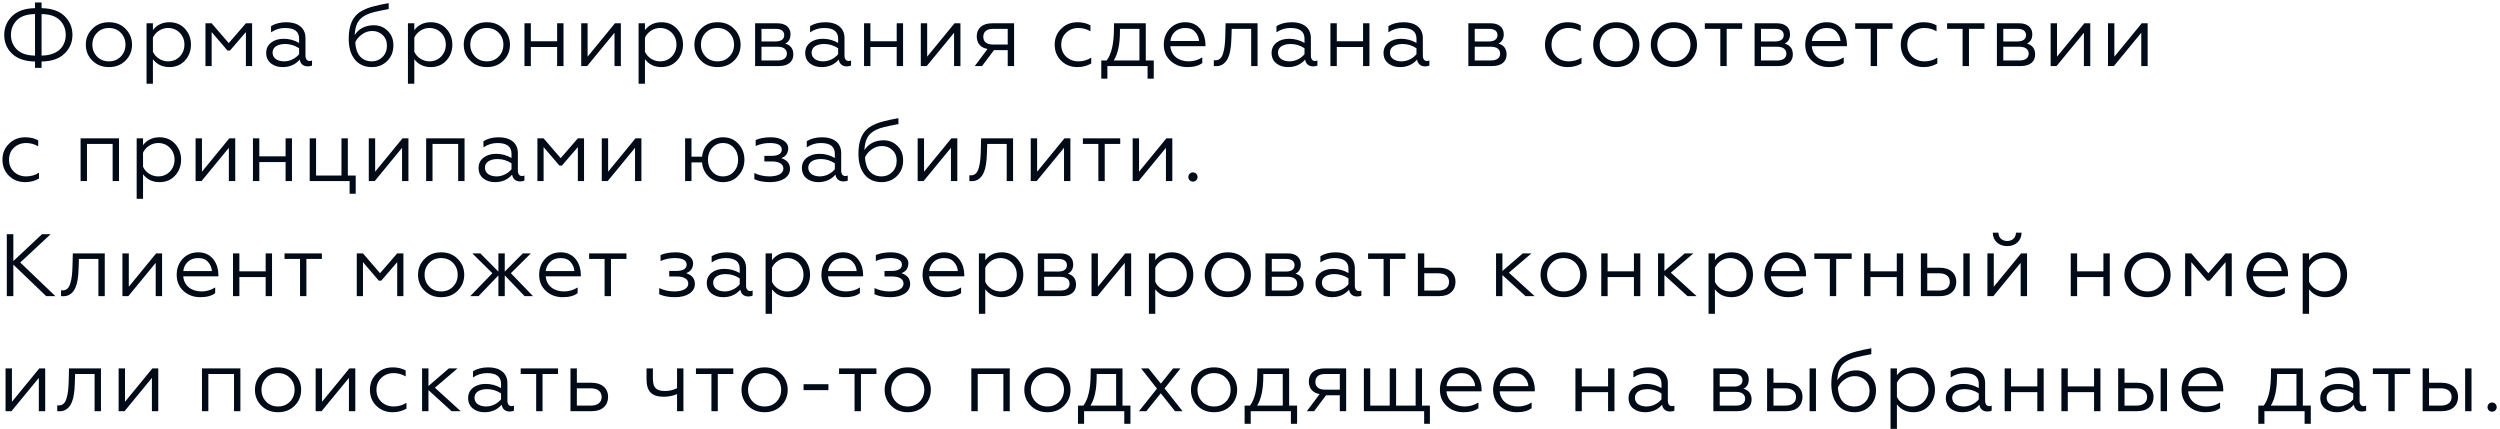 <?xml version="1.0" encoding="UTF-8"?> <svg xmlns="http://www.w3.org/2000/svg" width="565" height="97" viewBox="0 0 565 97" fill="none"> <path d="M9.395 15.344V13.904C11.675 13.864 13.415 13.264 14.595 12.104C15.775 10.944 16.375 9.544 16.375 7.884C16.375 6.224 15.775 4.804 14.595 3.644C13.415 2.484 11.675 1.884 9.395 1.844V0.564H7.915V1.844C5.635 1.884 3.895 2.484 2.715 3.664C1.535 4.844 0.955 6.244 0.955 7.904C0.955 9.564 1.535 10.984 2.715 12.124C3.895 13.264 5.635 13.864 7.915 13.904V15.344H9.395ZM7.915 12.564C6.075 12.544 4.715 12.084 3.815 11.184C2.915 10.284 2.475 9.184 2.475 7.884C2.475 6.584 2.915 5.464 3.815 4.564C4.715 3.664 6.075 3.204 7.915 3.184V12.564ZM9.395 3.184C11.255 3.204 12.615 3.664 13.515 4.564C14.415 5.464 14.855 6.584 14.855 7.884C14.855 10.224 13.395 12.504 9.395 12.564V3.184ZM20.857 6.524C19.877 7.504 19.397 8.704 19.397 10.104C19.397 11.504 19.877 12.704 20.857 13.684C21.837 14.664 23.077 15.164 24.617 15.164C26.157 15.164 27.397 14.664 28.377 13.684C29.357 12.704 29.837 11.504 29.837 10.104C29.837 8.704 29.357 7.504 28.377 6.524C27.397 5.524 26.157 5.024 24.617 5.024C23.077 5.024 21.837 5.524 20.857 6.524ZM28.357 10.104C28.357 11.164 27.997 12.064 27.297 12.784C26.597 13.504 25.697 13.864 24.617 13.864C23.537 13.864 22.637 13.504 21.937 12.784C21.237 12.064 20.877 11.164 20.877 10.104C20.877 9.024 21.237 8.124 21.937 7.404C22.637 6.684 23.537 6.324 24.617 6.324C25.697 6.324 26.597 6.684 27.297 7.404C27.997 8.124 28.357 9.024 28.357 10.104ZM34.559 13.384C35.459 14.564 36.699 15.164 38.299 15.164C39.719 15.164 40.899 14.664 41.799 13.684C42.699 12.704 43.159 11.504 43.159 10.084C43.159 8.684 42.699 7.484 41.799 6.504C40.899 5.524 39.719 5.024 38.299 5.024C36.699 5.024 35.459 5.624 34.559 6.804V5.264H33.119V18.924H34.559V13.384ZM34.559 8.504C35.139 7.244 36.499 6.324 37.959 6.324C39.019 6.324 39.919 6.684 40.619 7.404C41.319 8.124 41.679 9.024 41.679 10.084C41.679 11.144 41.319 12.044 40.619 12.784C39.919 13.504 39.019 13.864 37.959 13.864C36.499 13.864 35.119 12.964 34.559 11.684V8.504ZM47.834 14.924V7.244L51.414 11.424H51.974L55.574 7.244V14.924H56.974V5.264H55.574L51.694 9.744L47.834 5.264H46.434V14.924H47.834ZM64.239 13.864C62.739 13.864 61.599 13.184 61.599 11.884C61.599 10.684 62.699 9.944 64.459 9.944C65.559 9.944 66.619 10.264 67.599 10.904V12.244C66.899 13.124 65.619 13.864 64.239 13.864ZM63.839 15.164C65.459 15.164 66.759 14.604 67.739 13.464C67.899 14.504 68.619 15.004 69.559 15.004C69.999 15.004 70.319 14.924 70.519 14.784V13.664C70.359 13.744 70.179 13.784 69.959 13.784C69.399 13.784 69.039 13.324 69.039 12.584V8.604C69.039 6.264 67.299 5.024 64.719 5.024C63.339 5.024 62.199 5.324 61.259 5.904V7.304C62.239 6.644 63.279 6.324 64.419 6.324C66.539 6.324 67.599 7.124 67.599 8.744V9.704C66.539 9.084 65.379 8.764 64.119 8.764C62.979 8.764 62.039 9.044 61.279 9.624C60.539 10.204 60.159 10.984 60.159 11.964C60.159 12.964 60.519 13.744 61.219 14.324C61.939 14.884 62.819 15.164 63.839 15.164ZM84.047 15.164C85.427 15.164 86.567 14.704 87.507 13.784C88.447 12.864 88.907 11.684 88.907 10.224C88.907 8.904 88.487 7.824 87.627 6.984C86.767 6.124 85.707 5.704 84.447 5.704C82.527 5.704 80.967 6.564 80.167 7.944C80.227 6.324 80.627 5.144 81.367 4.364C82.107 3.584 83.207 3.044 84.667 2.704C85.407 2.524 86.467 2.304 87.847 2.044V0.704C87.127 0.844 86.527 0.944 86.067 1.044C85.607 1.144 85.087 1.264 84.487 1.424C83.907 1.564 83.427 1.724 83.047 1.864C82.307 2.164 81.287 2.644 80.747 3.184C79.527 4.304 78.807 6.024 78.807 8.764C78.807 10.744 79.267 12.304 80.187 13.444C81.107 14.584 82.387 15.164 84.047 15.164ZM84.047 13.864C81.747 13.864 80.427 12.284 80.287 9.584C80.587 8.884 81.087 8.284 81.787 7.784C82.487 7.264 83.267 7.004 84.127 7.004C85.067 7.004 85.847 7.304 86.487 7.924C87.127 8.524 87.447 9.324 87.447 10.324C87.447 11.364 87.107 12.224 86.447 12.884C85.787 13.544 84.987 13.864 84.047 13.864ZM93.633 13.384C94.533 14.564 95.773 15.164 97.373 15.164C98.793 15.164 99.973 14.664 100.873 13.684C101.773 12.704 102.233 11.504 102.233 10.084C102.233 8.684 101.773 7.484 100.873 6.504C99.973 5.524 98.793 5.024 97.373 5.024C95.773 5.024 94.533 5.624 93.633 6.804V5.264H92.193V18.924H93.633V13.384ZM93.633 8.504C94.213 7.244 95.573 6.324 97.033 6.324C98.093 6.324 98.993 6.684 99.693 7.404C100.393 8.124 100.753 9.024 100.753 10.084C100.753 11.144 100.393 12.044 99.693 12.784C98.993 13.504 98.093 13.864 97.033 13.864C95.573 13.864 94.193 12.964 93.633 11.684V8.504ZM106.268 6.524C105.288 7.504 104.808 8.704 104.808 10.104C104.808 11.504 105.288 12.704 106.268 13.684C107.248 14.664 108.488 15.164 110.028 15.164C111.568 15.164 112.808 14.664 113.788 13.684C114.768 12.704 115.248 11.504 115.248 10.104C115.248 8.704 114.768 7.504 113.788 6.524C112.808 5.524 111.568 5.024 110.028 5.024C108.488 5.024 107.248 5.524 106.268 6.524ZM113.768 10.104C113.768 11.164 113.408 12.064 112.708 12.784C112.008 13.504 111.108 13.864 110.028 13.864C108.948 13.864 108.048 13.504 107.348 12.784C106.648 12.064 106.288 11.164 106.288 10.104C106.288 9.024 106.648 8.124 107.348 7.404C108.048 6.684 108.948 6.324 110.028 6.324C111.108 6.324 112.008 6.684 112.708 7.404C113.408 8.124 113.768 9.024 113.768 10.104ZM119.97 14.924V10.624H125.91V14.924H127.35V5.264H125.91V9.324H119.97V5.264H118.53V14.924H119.97ZM132.696 14.924L138.876 7.404V14.924H140.316V5.264H138.976L132.796 12.804V5.264H131.356V14.924H132.696ZM145.76 13.384C146.66 14.564 147.9 15.164 149.5 15.164C150.92 15.164 152.1 14.664 153 13.684C153.9 12.704 154.36 11.504 154.36 10.084C154.36 8.684 153.9 7.484 153 6.504C152.1 5.524 150.92 5.024 149.5 5.024C147.9 5.024 146.66 5.624 145.76 6.804V5.264H144.32V18.924H145.76V13.384ZM145.76 8.504C146.34 7.244 147.7 6.324 149.16 6.324C150.22 6.324 151.12 6.684 151.82 7.404C152.52 8.124 152.88 9.024 152.88 10.084C152.88 11.144 152.52 12.044 151.82 12.784C151.12 13.504 150.22 13.864 149.16 13.864C147.7 13.864 146.32 12.964 145.76 11.684V8.504ZM158.394 6.524C157.414 7.504 156.934 8.704 156.934 10.104C156.934 11.504 157.414 12.704 158.394 13.684C159.374 14.664 160.614 15.164 162.154 15.164C163.694 15.164 164.934 14.664 165.914 13.684C166.894 12.704 167.374 11.504 167.374 10.104C167.374 8.704 166.894 7.504 165.914 6.524C164.934 5.524 163.694 5.024 162.154 5.024C160.614 5.024 159.374 5.524 158.394 6.524ZM165.894 10.104C165.894 11.164 165.534 12.064 164.834 12.784C164.134 13.504 163.234 13.864 162.154 13.864C161.074 13.864 160.174 13.504 159.474 12.784C158.774 12.064 158.414 11.164 158.414 10.104C158.414 9.024 158.774 8.124 159.474 7.404C160.174 6.684 161.074 6.324 162.154 6.324C163.234 6.324 164.134 6.684 164.834 7.404C165.534 8.124 165.894 9.024 165.894 10.104ZM176.076 14.924C178.136 14.924 179.296 13.924 179.296 12.324C179.296 11.024 178.676 10.204 177.456 9.844C178.256 9.464 178.656 8.764 178.656 7.724C178.656 6.264 177.596 5.264 175.736 5.264H170.656V14.924H176.076ZM172.096 10.564H175.776C177.076 10.564 177.836 11.144 177.836 12.124C177.836 13.104 177.076 13.664 175.776 13.664H172.096V10.564ZM172.096 6.524H175.336C176.536 6.524 177.236 7.004 177.236 7.944C177.236 8.844 176.536 9.364 175.336 9.364H172.096V6.524ZM186.059 13.864C184.559 13.864 183.419 13.184 183.419 11.884C183.419 10.684 184.519 9.944 186.279 9.944C187.379 9.944 188.439 10.264 189.419 10.904V12.244C188.719 13.124 187.439 13.864 186.059 13.864ZM185.659 15.164C187.279 15.164 188.579 14.604 189.559 13.464C189.719 14.504 190.439 15.004 191.379 15.004C191.819 15.004 192.139 14.924 192.339 14.784V13.664C192.179 13.744 191.999 13.784 191.779 13.784C191.219 13.784 190.859 13.324 190.859 12.584V8.604C190.859 6.264 189.119 5.024 186.539 5.024C185.159 5.024 184.019 5.324 183.079 5.904V7.304C184.059 6.644 185.099 6.324 186.239 6.324C188.359 6.324 189.419 7.124 189.419 8.744V9.704C188.359 9.084 187.199 8.764 185.939 8.764C184.799 8.764 183.859 9.044 183.099 9.624C182.359 10.204 181.979 10.984 181.979 11.964C181.979 12.964 182.339 13.744 183.039 14.324C183.759 14.884 184.639 15.164 185.659 15.164ZM196.714 14.924V10.624H202.654V14.924H204.094V5.264H202.654V9.324H196.714V5.264H195.274V14.924H196.714ZM209.441 14.924L215.621 7.404V14.924H217.061V5.264H215.721L209.541 12.804V5.264H208.101V14.924H209.441ZM221.944 14.924L224.644 11.324H227.744V14.924H229.184V5.264H224.204C221.964 5.264 220.744 6.464 220.744 8.204C220.744 9.744 221.604 10.804 223.184 11.064L220.304 14.924H221.944ZM224.424 10.064C223.004 10.064 222.224 9.444 222.224 8.304C222.224 7.164 223.004 6.524 224.424 6.524H227.744V10.064H224.424ZM243.501 15.164C244.681 15.164 245.721 14.884 246.621 14.344V13.024C245.761 13.584 244.801 13.864 243.721 13.864C242.621 13.864 241.681 13.504 240.941 12.804C240.201 12.084 239.841 11.184 239.841 10.104C239.841 9.004 240.201 8.104 240.941 7.404C241.681 6.684 242.621 6.324 243.721 6.324C244.661 6.324 245.561 6.564 246.441 7.064V5.724C245.621 5.264 244.641 5.024 243.521 5.024C242.061 5.024 240.821 5.504 239.841 6.484C238.861 7.444 238.361 8.644 238.361 10.084C238.361 11.544 238.841 12.744 239.821 13.724C240.801 14.684 242.041 15.164 243.501 15.164ZM250.269 17.784V14.924H259.349V17.784H260.749V13.664H258.949V5.264H251.769L251.749 6.624C251.729 9.884 251.189 12.244 250.109 13.664H248.889V17.784H250.269ZM251.709 13.664C252.649 12.164 253.109 9.984 253.109 7.104V6.524H257.509V13.664H251.709ZM268.338 15.164C269.798 15.164 270.918 14.864 271.718 14.244V12.964C270.778 13.564 269.738 13.864 268.618 13.864C266.298 13.864 264.658 12.524 264.498 10.444H272.438V10.044C272.438 7.864 271.158 5.024 267.918 5.024C266.478 5.024 265.298 5.504 264.378 6.484C263.478 7.444 263.018 8.644 263.018 10.104C263.018 11.584 263.518 12.804 264.538 13.744C265.558 14.684 266.838 15.164 268.338 15.164ZM264.518 9.264C264.578 8.464 264.918 7.784 265.498 7.204C266.098 6.624 266.878 6.324 267.858 6.324C268.878 6.324 269.638 6.624 270.138 7.244C270.658 7.844 270.938 8.524 270.978 9.264H264.518ZM274.327 14.924C274.427 14.944 274.567 14.944 274.747 14.944C276.267 15.024 277.207 13.984 277.647 12.824C277.987 12.044 278.147 10.824 278.227 9.944C278.267 9.504 278.287 8.984 278.307 8.384L278.367 6.524H282.767V14.924H284.207V5.264H276.987L276.907 8.344C276.847 9.924 276.747 10.964 276.427 12.024C276.127 13.064 275.567 13.624 274.707 13.624C274.547 13.624 274.427 13.624 274.327 13.604V14.924ZM291.459 13.864C289.959 13.864 288.819 13.184 288.819 11.884C288.819 10.684 289.919 9.944 291.679 9.944C292.779 9.944 293.839 10.264 294.819 10.904V12.244C294.119 13.124 292.839 13.864 291.459 13.864ZM291.059 15.164C292.679 15.164 293.979 14.604 294.959 13.464C295.119 14.504 295.839 15.004 296.779 15.004C297.219 15.004 297.539 14.924 297.739 14.784V13.664C297.579 13.744 297.399 13.784 297.179 13.784C296.619 13.784 296.259 13.324 296.259 12.584V8.604C296.259 6.264 294.519 5.024 291.939 5.024C290.559 5.024 289.419 5.324 288.479 5.904V7.304C289.459 6.644 290.499 6.324 291.639 6.324C293.759 6.324 294.819 7.124 294.819 8.744V9.704C293.759 9.084 292.599 8.764 291.339 8.764C290.199 8.764 289.259 9.044 288.499 9.624C287.759 10.204 287.379 10.984 287.379 11.964C287.379 12.964 287.739 13.744 288.439 14.324C289.159 14.884 290.039 15.164 291.059 15.164ZM302.114 14.924V10.624H308.054V14.924H309.494V5.264H308.054V9.324H302.114V5.264H300.674V14.924H302.114ZM316.761 13.864C315.261 13.864 314.121 13.184 314.121 11.884C314.121 10.684 315.221 9.944 316.981 9.944C318.081 9.944 319.141 10.264 320.121 10.904V12.244C319.421 13.124 318.141 13.864 316.761 13.864ZM316.361 15.164C317.981 15.164 319.281 14.604 320.261 13.464C320.421 14.504 321.141 15.004 322.081 15.004C322.521 15.004 322.841 14.924 323.041 14.784V13.664C322.881 13.744 322.701 13.784 322.481 13.784C321.921 13.784 321.561 13.324 321.561 12.584V8.604C321.561 6.264 319.821 5.024 317.241 5.024C315.861 5.024 314.721 5.324 313.781 5.904V7.304C314.761 6.644 315.801 6.324 316.941 6.324C319.061 6.324 320.121 7.124 320.121 8.744V9.704C319.061 9.084 317.901 8.764 316.641 8.764C315.501 8.764 314.561 9.044 313.801 9.624C313.061 10.204 312.681 10.984 312.681 11.964C312.681 12.964 313.041 13.744 313.741 14.324C314.461 14.884 315.341 15.164 316.361 15.164ZM337.269 14.924C339.329 14.924 340.489 13.924 340.489 12.324C340.489 11.024 339.869 10.204 338.649 9.844C339.449 9.464 339.849 8.764 339.849 7.724C339.849 6.264 338.789 5.264 336.929 5.264H331.849V14.924H337.269ZM333.289 10.564H336.969C338.269 10.564 339.029 11.144 339.029 12.124C339.029 13.104 338.269 13.664 336.969 13.664H333.289V10.564ZM333.289 6.524H336.529C337.729 6.524 338.429 7.004 338.429 7.944C338.429 8.844 337.729 9.364 336.529 9.364H333.289V6.524ZM354.306 15.164C355.486 15.164 356.526 14.884 357.426 14.344V13.024C356.566 13.584 355.606 13.864 354.526 13.864C353.426 13.864 352.486 13.504 351.746 12.804C351.006 12.084 350.646 11.184 350.646 10.104C350.646 9.004 351.006 8.104 351.746 7.404C352.486 6.684 353.426 6.324 354.526 6.324C355.466 6.324 356.366 6.564 357.246 7.064V5.724C356.426 5.264 355.446 5.024 354.326 5.024C352.866 5.024 351.626 5.504 350.646 6.484C349.666 7.444 349.166 8.644 349.166 10.084C349.166 11.544 349.646 12.744 350.626 13.724C351.606 14.684 352.846 15.164 354.306 15.164ZM361.519 6.524C360.539 7.504 360.059 8.704 360.059 10.104C360.059 11.504 360.539 12.704 361.519 13.684C362.499 14.664 363.739 15.164 365.279 15.164C366.819 15.164 368.059 14.664 369.039 13.684C370.019 12.704 370.499 11.504 370.499 10.104C370.499 8.704 370.019 7.504 369.039 6.524C368.059 5.524 366.819 5.024 365.279 5.024C363.739 5.024 362.499 5.524 361.519 6.524ZM369.019 10.104C369.019 11.164 368.659 12.064 367.959 12.784C367.259 13.504 366.359 13.864 365.279 13.864C364.199 13.864 363.299 13.504 362.599 12.784C361.899 12.064 361.539 11.164 361.539 10.104C361.539 9.024 361.899 8.124 362.599 7.404C363.299 6.684 364.199 6.324 365.279 6.324C366.359 6.324 367.259 6.684 367.959 7.404C368.659 8.124 369.019 9.024 369.019 10.104ZM374.54 6.524C373.56 7.504 373.08 8.704 373.08 10.104C373.08 11.504 373.56 12.704 374.54 13.684C375.52 14.664 376.76 15.164 378.3 15.164C379.84 15.164 381.08 14.664 382.06 13.684C383.04 12.704 383.52 11.504 383.52 10.104C383.52 8.704 383.04 7.504 382.06 6.524C381.08 5.524 379.84 5.024 378.3 5.024C376.76 5.024 375.52 5.524 374.54 6.524ZM382.04 10.104C382.04 11.164 381.68 12.064 380.98 12.784C380.28 13.504 379.38 13.864 378.3 13.864C377.22 13.864 376.32 13.504 375.62 12.784C374.92 12.064 374.56 11.164 374.56 10.104C374.56 9.024 374.92 8.124 375.62 7.404C376.32 6.684 377.22 6.324 378.3 6.324C379.38 6.324 380.28 6.684 380.98 7.404C381.68 8.124 382.04 9.024 382.04 10.104ZM390.23 14.924V6.524H393.73V5.264H385.29V6.524H388.79V14.924H390.23ZM401.963 14.924C404.023 14.924 405.183 13.924 405.183 12.324C405.183 11.024 404.563 10.204 403.343 9.844C404.143 9.464 404.543 8.764 404.543 7.724C404.543 6.264 403.483 5.264 401.623 5.264H396.543V14.924H401.963ZM397.983 10.564H401.663C402.963 10.564 403.723 11.144 403.723 12.124C403.723 13.104 402.963 13.664 401.663 13.664H397.983V10.564ZM397.983 6.524H401.223C402.423 6.524 403.123 7.004 403.123 7.944C403.123 8.844 402.423 9.364 401.223 9.364H397.983V6.524ZM413.306 15.164C414.766 15.164 415.886 14.864 416.686 14.244V12.964C415.746 13.564 414.706 13.864 413.586 13.864C411.266 13.864 409.626 12.524 409.466 10.444H417.406V10.044C417.406 7.864 416.126 5.024 412.886 5.024C411.446 5.024 410.266 5.504 409.346 6.484C408.446 7.444 407.986 8.644 407.986 10.104C407.986 11.584 408.486 12.804 409.506 13.744C410.526 14.684 411.806 15.164 413.306 15.164ZM409.486 9.264C409.546 8.464 409.886 7.784 410.466 7.204C411.066 6.624 411.846 6.324 412.826 6.324C413.846 6.324 414.606 6.624 415.106 7.244C415.626 7.844 415.906 8.524 415.946 9.264H409.486ZM424.218 14.924V6.524H427.718V5.264H419.278V6.524H422.778V14.924H424.218ZM434.717 15.164C435.897 15.164 436.937 14.884 437.837 14.344V13.024C436.977 13.584 436.017 13.864 434.937 13.864C433.837 13.864 432.897 13.504 432.157 12.804C431.417 12.084 431.057 11.184 431.057 10.104C431.057 9.004 431.417 8.104 432.157 7.404C432.897 6.684 433.837 6.324 434.937 6.324C435.877 6.324 436.777 6.564 437.657 7.064V5.724C436.837 5.264 435.857 5.024 434.737 5.024C433.277 5.024 432.037 5.504 431.057 6.484C430.077 7.444 429.577 8.644 429.577 10.084C429.577 11.544 430.057 12.744 431.037 13.724C432.017 14.684 433.257 15.164 434.717 15.164ZM444.988 14.924V6.524H448.488V5.264H440.048V6.524H443.548V14.924H444.988ZM456.721 14.924C458.781 14.924 459.941 13.924 459.941 12.324C459.941 11.024 459.321 10.204 458.101 9.844C458.901 9.464 459.301 8.764 459.301 7.724C459.301 6.264 458.241 5.264 456.381 5.264H451.301V14.924H456.721ZM452.741 10.564H456.421C457.721 10.564 458.481 11.144 458.481 12.124C458.481 13.104 457.721 13.664 456.421 13.664H452.741V10.564ZM452.741 6.524H455.981C457.181 6.524 457.881 7.004 457.881 7.944C457.881 8.844 457.181 9.364 455.981 9.364H452.741V6.524ZM464.784 14.924L470.964 7.404V14.924H472.404V5.264H471.064L464.884 12.804V5.264H463.444V14.924H464.784ZM477.747 14.924L483.927 7.404V14.924H485.367V5.264H484.027L477.847 12.804V5.264H476.407V14.924H477.747ZM5.695 41.164C6.875 41.164 7.915 40.884 8.815 40.344V39.024C7.955 39.584 6.995 39.864 5.915 39.864C4.815 39.864 3.875 39.504 3.135 38.804C2.395 38.084 2.035 37.184 2.035 36.104C2.035 35.004 2.395 34.104 3.135 33.404C3.875 32.684 4.815 32.324 5.915 32.324C6.855 32.324 7.755 32.564 8.635 33.064V31.724C7.815 31.264 6.835 31.024 5.715 31.024C4.255 31.024 3.015 31.504 2.035 32.484C1.055 33.444 0.555 34.644 0.555 36.084C0.555 37.544 1.035 38.744 2.015 39.724C2.995 40.684 4.235 41.164 5.695 41.164ZM19.656 40.924V32.524H25.456V40.924H26.896V31.264H18.216V40.924H19.656ZM32.327 39.384C33.227 40.564 34.467 41.164 36.067 41.164C37.487 41.164 38.667 40.664 39.567 39.684C40.467 38.704 40.927 37.504 40.927 36.084C40.927 34.684 40.467 33.484 39.567 32.504C38.667 31.524 37.487 31.024 36.067 31.024C34.467 31.024 33.227 31.624 32.327 32.804V31.264H30.887V44.924H32.327V39.384ZM32.327 34.504C32.907 33.244 34.267 32.324 35.727 32.324C36.787 32.324 37.687 32.684 38.387 33.404C39.087 34.124 39.447 35.024 39.447 36.084C39.447 37.144 39.087 38.044 38.387 38.784C37.687 39.504 36.787 39.864 35.727 39.864C34.267 39.864 32.887 38.964 32.327 37.684V34.504ZM45.542 40.924L51.722 33.404V40.924H53.162V31.264H51.822L45.642 38.804V31.264H44.202V40.924H45.542ZM58.605 40.924V36.624H64.545V40.924H65.985V31.264H64.545V35.324H58.605V31.264H57.165V40.924H58.605ZM80.391 43.784V39.664H78.611V31.264H77.171V39.664H71.431V31.264H69.991V40.924H79.011V43.784H80.391ZM84.685 40.924L90.865 33.404V40.924H92.305V31.264H90.965L84.785 38.804V31.264H83.345V40.924H84.685ZM97.749 40.924V32.524H103.549V40.924H104.989V31.264H96.309V40.924H97.749ZM112.239 39.864C110.739 39.864 109.599 39.184 109.599 37.884C109.599 36.684 110.699 35.944 112.459 35.944C113.559 35.944 114.619 36.264 115.599 36.904V38.244C114.899 39.124 113.619 39.864 112.239 39.864ZM111.839 41.164C113.459 41.164 114.759 40.604 115.739 39.464C115.899 40.504 116.619 41.004 117.559 41.004C117.999 41.004 118.319 40.924 118.519 40.784V39.664C118.359 39.744 118.179 39.784 117.959 39.784C117.399 39.784 117.039 39.324 117.039 38.584V34.604C117.039 32.264 115.299 31.024 112.719 31.024C111.339 31.024 110.199 31.324 109.259 31.904V33.304C110.239 32.644 111.279 32.324 112.419 32.324C114.539 32.324 115.599 33.124 115.599 34.744V35.704C114.539 35.084 113.379 34.764 112.119 34.764C110.979 34.764 110.039 35.044 109.279 35.624C108.539 36.204 108.159 36.984 108.159 37.964C108.159 38.964 108.519 39.744 109.219 40.324C109.939 40.884 110.819 41.164 111.839 41.164ZM122.854 40.924V33.244L126.434 37.424H126.994L130.594 33.244V40.924H131.994V31.264H130.594L126.714 35.744L122.854 31.264H121.454V40.924H122.854ZM137.339 40.924L143.519 33.404V40.924H144.959V31.264H143.619L137.439 38.804V31.264H135.999V40.924H137.339ZM163.396 41.164C164.796 41.164 165.956 40.684 166.856 39.704C167.776 38.724 168.236 37.524 168.236 36.104C168.236 34.664 167.776 33.464 166.856 32.484C165.956 31.504 164.796 31.024 163.396 31.024C162.136 31.024 161.056 31.444 160.176 32.264C159.296 33.084 158.796 34.144 158.676 35.404H156.276V31.264H154.836V40.924H156.276V36.704H158.656C158.776 38.004 159.276 39.064 160.156 39.904C161.036 40.744 162.116 41.164 163.396 41.164ZM163.396 39.864C162.416 39.864 161.596 39.504 160.956 38.784C160.316 38.064 159.996 37.164 159.996 36.104C159.996 35.024 160.316 34.124 160.956 33.404C161.596 32.684 162.416 32.324 163.396 32.324C164.396 32.324 165.216 32.684 165.856 33.404C166.496 34.124 166.816 35.024 166.816 36.104C166.816 37.164 166.496 38.064 165.856 38.784C165.216 39.504 164.396 39.864 163.396 39.864ZM174.043 41.164C176.783 41.164 178.543 39.964 178.543 38.184C178.543 36.964 177.883 36.164 176.583 35.744C177.363 35.404 178.063 34.944 178.143 33.564C178.143 32.804 177.763 32.184 177.023 31.724C176.283 31.264 175.363 31.024 174.243 31.024C172.883 31.024 171.723 31.224 170.783 31.644V32.984C171.823 32.544 172.883 32.324 173.963 32.324C175.783 32.324 176.683 32.824 176.683 33.824C176.683 34.644 175.963 35.224 174.423 35.224H172.743V36.484H174.423C176.023 36.484 177.043 37.044 177.043 38.084C177.043 39.224 175.803 39.864 173.863 39.864C172.683 39.864 171.543 39.604 170.483 39.104V40.504C171.463 40.944 172.643 41.164 174.043 41.164ZM185.312 39.864C183.812 39.864 182.672 39.184 182.672 37.884C182.672 36.684 183.772 35.944 185.532 35.944C186.632 35.944 187.692 36.264 188.672 36.904V38.244C187.972 39.124 186.692 39.864 185.312 39.864ZM184.912 41.164C186.532 41.164 187.832 40.604 188.812 39.464C188.972 40.504 189.692 41.004 190.632 41.004C191.072 41.004 191.392 40.924 191.592 40.784V39.664C191.432 39.744 191.252 39.784 191.032 39.784C190.472 39.784 190.112 39.324 190.112 38.584V34.604C190.112 32.264 188.372 31.024 185.792 31.024C184.412 31.024 183.272 31.324 182.332 31.904V33.304C183.312 32.644 184.352 32.324 185.492 32.324C187.612 32.324 188.672 33.124 188.672 34.744V35.704C187.612 35.084 186.452 34.764 185.192 34.764C184.052 34.764 183.112 35.044 182.352 35.624C181.612 36.204 181.232 36.984 181.232 37.964C181.232 38.964 181.592 39.744 182.292 40.324C183.012 40.884 183.892 41.164 184.912 41.164ZM199.247 41.164C200.627 41.164 201.767 40.704 202.707 39.784C203.647 38.864 204.107 37.684 204.107 36.224C204.107 34.904 203.687 33.824 202.827 32.984C201.967 32.124 200.907 31.704 199.647 31.704C197.727 31.704 196.167 32.564 195.367 33.944C195.427 32.324 195.827 31.144 196.567 30.364C197.307 29.584 198.407 29.044 199.867 28.704C200.607 28.524 201.667 28.304 203.047 28.044V26.704C202.327 26.844 201.727 26.944 201.267 27.044C200.807 27.144 200.287 27.264 199.687 27.424C199.107 27.564 198.627 27.724 198.247 27.864C197.507 28.164 196.487 28.644 195.947 29.184C194.727 30.304 194.007 32.024 194.007 34.764C194.007 36.744 194.467 38.304 195.387 39.444C196.307 40.584 197.587 41.164 199.247 41.164ZM199.247 39.864C196.947 39.864 195.627 38.284 195.487 35.584C195.787 34.884 196.287 34.284 196.987 33.784C197.687 33.264 198.467 33.004 199.327 33.004C200.267 33.004 201.047 33.304 201.687 33.924C202.327 34.524 202.647 35.324 202.647 36.324C202.647 37.364 202.307 38.224 201.647 38.884C200.987 39.544 200.187 39.864 199.247 39.864ZM208.732 40.924L214.912 33.404V40.924H216.352V31.264H215.012L208.832 38.804V31.264H207.392V40.924H208.732ZM219.075 40.924C219.175 40.944 219.315 40.944 219.495 40.944C221.015 41.024 221.955 39.984 222.395 38.824C222.735 38.044 222.895 36.824 222.975 35.944C223.015 35.504 223.035 34.984 223.055 34.384L223.115 32.524H227.515V40.924H228.955V31.264H221.735L221.655 34.344C221.595 35.924 221.495 36.964 221.175 38.024C220.875 39.064 220.315 39.624 219.455 39.624C219.295 39.624 219.175 39.624 219.075 39.604V40.924ZM234.288 40.924L240.468 33.404V40.924H241.908V31.264H240.568L234.388 38.804V31.264H232.948V40.924H234.288ZM249.671 40.924V32.524H253.171V31.264H244.731V32.524H248.231V40.924H249.671ZM257.324 40.924L263.504 33.404V40.924H264.944V31.264H263.604L257.424 38.804V31.264H255.984V40.924H257.324ZM268.867 40.744C269.267 41.144 269.947 41.144 270.347 40.744C270.747 40.344 270.747 39.664 270.347 39.264C269.947 38.864 269.267 38.864 268.867 39.264C268.467 39.664 268.467 40.344 268.867 40.744ZM1.535 52.924V66.924H3.015V59.804L10.435 66.924H12.515L4.575 59.324L11.455 52.924H9.495L3.015 59.004V52.924H1.535ZM13.797 66.924C13.897 66.944 14.037 66.944 14.217 66.944C15.737 67.024 16.677 65.984 17.117 64.824C17.457 64.044 17.617 62.824 17.697 61.944C17.737 61.504 17.757 60.984 17.777 60.384L17.837 58.524H22.237V66.924H23.677V57.264H16.457L16.377 60.344C16.317 61.924 16.217 62.964 15.897 64.024C15.597 65.064 15.037 65.624 14.177 65.624C14.017 65.624 13.897 65.624 13.797 65.604V66.924ZM29.009 66.924L35.19 59.404V66.924H36.63V57.264H35.289L29.11 64.804V57.264H27.669V66.924H29.009ZM45.253 67.164C46.713 67.164 47.833 66.864 48.633 66.244V64.964C47.693 65.564 46.653 65.864 45.533 65.864C43.213 65.864 41.573 64.524 41.413 62.444H49.353V62.044C49.353 59.864 48.073 57.024 44.833 57.024C43.393 57.024 42.213 57.504 41.293 58.484C40.393 59.444 39.933 60.644 39.933 62.104C39.933 63.584 40.433 64.804 41.453 65.744C42.473 66.684 43.753 67.164 45.253 67.164ZM41.433 61.264C41.493 60.464 41.833 59.784 42.413 59.204C43.013 58.624 43.793 58.324 44.773 58.324C45.793 58.324 46.553 58.624 47.053 59.244C47.573 59.844 47.853 60.524 47.893 61.264H41.433ZM54.099 66.924V62.624H60.039V66.924H61.479V57.264H60.039V61.324H54.099V57.264H52.659V66.924H54.099ZM69.245 66.924V58.524H72.745V57.264H64.305V58.524H67.805V66.924H69.245ZM82.031 66.924V59.244L85.611 63.424H86.171L89.77 59.244V66.924H91.171V57.264H89.77L85.891 61.744L82.031 57.264H80.63V66.924H82.031ZM95.936 58.524C94.956 59.504 94.476 60.704 94.476 62.104C94.476 63.504 94.956 64.704 95.936 65.684C96.916 66.664 98.156 67.164 99.696 67.164C101.236 67.164 102.476 66.664 103.456 65.684C104.436 64.704 104.916 63.504 104.916 62.104C104.916 60.704 104.436 59.504 103.456 58.524C102.476 57.524 101.236 57.024 99.696 57.024C98.156 57.024 96.916 57.524 95.936 58.524ZM103.436 62.104C103.436 63.164 103.076 64.064 102.376 64.784C101.676 65.504 100.776 65.864 99.696 65.864C98.616 65.864 97.716 65.504 97.016 64.784C96.316 64.064 95.956 63.164 95.956 62.104C95.956 61.024 96.316 60.124 97.016 59.404C97.716 58.684 98.616 58.324 99.696 58.324C100.776 58.324 101.676 58.684 102.376 59.404C103.076 60.124 103.436 61.024 103.436 62.104ZM106.737 57.264L111.277 61.744L106.277 66.924H108.157L112.637 62.244V66.924H114.077V62.244L118.557 66.924H120.457L115.457 61.744L119.977 57.264H118.157L114.077 61.384V57.264H112.637V61.384L108.557 57.264H106.737ZM127.168 67.164C128.628 67.164 129.748 66.864 130.548 66.244V64.964C129.608 65.564 128.568 65.864 127.448 65.864C125.128 65.864 123.488 64.524 123.328 62.444H131.268V62.044C131.268 59.864 129.988 57.024 126.748 57.024C125.308 57.024 124.128 57.504 123.208 58.484C122.308 59.444 121.848 60.644 121.848 62.104C121.848 63.584 122.348 64.804 123.368 65.744C124.388 66.684 125.668 67.164 127.168 67.164ZM123.348 61.264C123.408 60.464 123.748 59.784 124.328 59.204C124.928 58.624 125.708 58.324 126.688 58.324C127.708 58.324 128.468 58.624 128.968 59.244C129.488 59.844 129.768 60.524 129.808 61.264H123.348ZM138.08 66.924V58.524H141.58V57.264H133.14V58.524H136.64V66.924H138.08ZM152.545 67.164C155.285 67.164 157.045 65.964 157.045 64.184C157.045 62.964 156.385 62.164 155.085 61.744C155.865 61.404 156.565 60.944 156.645 59.564C156.645 58.804 156.265 58.184 155.525 57.724C154.785 57.264 153.865 57.024 152.745 57.024C151.385 57.024 150.225 57.224 149.285 57.644V58.984C150.325 58.544 151.385 58.324 152.465 58.324C154.285 58.324 155.185 58.824 155.185 59.824C155.185 60.644 154.465 61.224 152.925 61.224H151.245V62.484H152.925C154.525 62.484 155.545 63.044 155.545 64.084C155.545 65.224 154.305 65.864 152.365 65.864C151.185 65.864 150.045 65.604 148.985 65.104V66.504C149.965 66.944 151.145 67.164 152.545 67.164ZM163.813 65.864C162.313 65.864 161.173 65.184 161.173 63.884C161.173 62.684 162.273 61.944 164.033 61.944C165.133 61.944 166.193 62.264 167.173 62.904V64.244C166.473 65.124 165.193 65.864 163.813 65.864ZM163.413 67.164C165.033 67.164 166.333 66.604 167.313 65.464C167.473 66.504 168.193 67.004 169.133 67.004C169.573 67.004 169.893 66.924 170.093 66.784V65.664C169.933 65.744 169.753 65.784 169.533 65.784C168.973 65.784 168.613 65.324 168.613 64.584V60.604C168.613 58.264 166.873 57.024 164.293 57.024C162.913 57.024 161.773 57.324 160.833 57.904V59.304C161.813 58.644 162.853 58.324 163.993 58.324C166.113 58.324 167.173 59.124 167.173 60.744V61.704C166.113 61.084 164.953 60.764 163.693 60.764C162.553 60.764 161.613 61.044 160.853 61.624C160.113 62.204 159.733 62.984 159.733 63.964C159.733 64.964 160.093 65.744 160.793 66.324C161.513 66.884 162.393 67.164 163.413 67.164ZM174.468 65.384C175.368 66.564 176.608 67.164 178.208 67.164C179.628 67.164 180.808 66.664 181.708 65.684C182.608 64.704 183.068 63.504 183.068 62.084C183.068 60.684 182.608 59.484 181.708 58.504C180.808 57.524 179.628 57.024 178.208 57.024C176.608 57.024 175.368 57.624 174.468 58.804V57.264H173.028V70.924H174.468V65.384ZM174.468 60.504C175.048 59.244 176.408 58.324 177.868 58.324C178.928 58.324 179.828 58.684 180.528 59.404C181.228 60.124 181.588 61.024 181.588 62.084C181.588 63.144 181.228 64.044 180.528 64.784C179.828 65.504 178.928 65.864 177.868 65.864C176.408 65.864 175.028 64.964 174.468 63.684V60.504ZM190.963 67.164C192.423 67.164 193.543 66.864 194.343 66.244V64.964C193.403 65.564 192.363 65.864 191.243 65.864C188.923 65.864 187.283 64.524 187.123 62.444H195.063V62.044C195.063 59.864 193.783 57.024 190.543 57.024C189.103 57.024 187.923 57.504 187.003 58.484C186.103 59.444 185.643 60.644 185.643 62.104C185.643 63.584 186.143 64.804 187.163 65.744C188.183 66.684 189.463 67.164 190.963 67.164ZM187.143 61.264C187.203 60.464 187.543 59.784 188.123 59.204C188.723 58.624 189.503 58.324 190.483 58.324C191.503 58.324 192.263 58.624 192.763 59.244C193.283 59.844 193.563 60.524 193.603 61.264H187.143ZM201.195 67.164C203.935 67.164 205.695 65.964 205.695 64.184C205.695 62.964 205.035 62.164 203.735 61.744C204.515 61.404 205.215 60.944 205.295 59.564C205.295 58.804 204.915 58.184 204.175 57.724C203.435 57.264 202.515 57.024 201.395 57.024C200.035 57.024 198.875 57.224 197.935 57.644V58.984C198.975 58.544 200.035 58.324 201.115 58.324C202.935 58.324 203.835 58.824 203.835 59.824C203.835 60.644 203.115 61.224 201.575 61.224H199.895V62.484H201.575C203.175 62.484 204.195 63.044 204.195 64.084C204.195 65.224 202.955 65.864 201.015 65.864C199.835 65.864 198.695 65.604 197.635 65.104V66.504C198.615 66.944 199.795 67.164 201.195 67.164ZM213.823 67.164C215.283 67.164 216.403 66.864 217.203 66.244V64.964C216.263 65.564 215.223 65.864 214.103 65.864C211.783 65.864 210.143 64.524 209.983 62.444H217.923V62.044C217.923 59.864 216.643 57.024 213.403 57.024C211.963 57.024 210.783 57.504 209.863 58.484C208.963 59.444 208.503 60.644 208.503 62.104C208.503 63.584 209.003 64.804 210.023 65.744C211.043 66.684 212.323 67.164 213.823 67.164ZM210.003 61.264C210.063 60.464 210.403 59.784 210.983 59.204C211.583 58.624 212.363 58.324 213.343 58.324C214.363 58.324 215.123 58.624 215.623 59.244C216.143 59.844 216.423 60.524 216.463 61.264H210.003ZM222.669 65.384C223.569 66.564 224.809 67.164 226.409 67.164C227.829 67.164 229.009 66.664 229.909 65.684C230.809 64.704 231.269 63.504 231.269 62.084C231.269 60.684 230.809 59.484 229.909 58.504C229.009 57.524 227.829 57.024 226.409 57.024C224.809 57.024 223.569 57.624 222.669 58.804V57.264H221.229V70.924H222.669V65.384ZM222.669 60.504C223.249 59.244 224.609 58.324 226.069 58.324C227.129 58.324 228.029 58.684 228.729 59.404C229.429 60.124 229.789 61.024 229.789 62.084C229.789 63.144 229.429 64.044 228.729 64.784C228.029 65.504 227.129 65.864 226.069 65.864C224.609 65.864 223.229 64.964 222.669 63.684V60.504ZM239.964 66.924C242.024 66.924 243.184 65.924 243.184 64.324C243.184 63.024 242.564 62.204 241.344 61.844C242.144 61.464 242.544 60.764 242.544 59.724C242.544 58.264 241.484 57.264 239.624 57.264H234.544V66.924H239.964ZM235.984 62.564H239.664C240.964 62.564 241.724 63.144 241.724 64.124C241.724 65.104 240.964 65.664 239.664 65.664H235.984V62.564ZM235.984 58.524H239.224C240.424 58.524 241.124 59.004 241.124 59.944C241.124 60.844 240.424 61.364 239.224 61.364H235.984V58.524ZM248.027 66.924L254.207 59.404V66.924H255.647V57.264H254.307L248.127 64.804V57.264H246.687V66.924H248.027ZM261.09 65.384C261.99 66.564 263.23 67.164 264.83 67.164C266.25 67.164 267.43 66.664 268.33 65.684C269.23 64.704 269.69 63.504 269.69 62.084C269.69 60.684 269.23 59.484 268.33 58.504C267.43 57.524 266.25 57.024 264.83 57.024C263.23 57.024 261.99 57.624 261.09 58.804V57.264H259.65V70.924H261.09V65.384ZM261.09 60.504C261.67 59.244 263.03 58.324 264.49 58.324C265.55 58.324 266.45 58.684 267.15 59.404C267.85 60.124 268.21 61.024 268.21 62.084C268.21 63.144 267.85 64.044 267.15 64.784C266.45 65.504 265.55 65.864 264.49 65.864C263.03 65.864 261.65 64.964 261.09 63.684V60.504ZM273.725 58.524C272.745 59.504 272.265 60.704 272.265 62.104C272.265 63.504 272.745 64.704 273.725 65.684C274.705 66.664 275.945 67.164 277.485 67.164C279.025 67.164 280.265 66.664 281.245 65.684C282.225 64.704 282.705 63.504 282.705 62.104C282.705 60.704 282.225 59.504 281.245 58.524C280.265 57.524 279.025 57.024 277.485 57.024C275.945 57.024 274.705 57.524 273.725 58.524ZM281.225 62.104C281.225 63.164 280.865 64.064 280.165 64.784C279.465 65.504 278.565 65.864 277.485 65.864C276.405 65.864 275.505 65.504 274.805 64.784C274.105 64.064 273.745 63.164 273.745 62.104C273.745 61.024 274.105 60.124 274.805 59.404C275.505 58.684 276.405 58.324 277.485 58.324C278.565 58.324 279.465 58.684 280.165 59.404C280.865 60.124 281.225 61.024 281.225 62.104ZM291.407 66.924C293.467 66.924 294.627 65.924 294.627 64.324C294.627 63.024 294.007 62.204 292.787 61.844C293.587 61.464 293.987 60.764 293.987 59.724C293.987 58.264 292.927 57.264 291.067 57.264H285.987V66.924H291.407ZM287.427 62.564H291.107C292.407 62.564 293.167 63.144 293.167 64.124C293.167 65.104 292.407 65.664 291.107 65.664H287.427V62.564ZM287.427 58.524H290.667C291.867 58.524 292.567 59.004 292.567 59.944C292.567 60.844 291.867 61.364 290.667 61.364H287.427V58.524ZM301.39 65.864C299.89 65.864 298.75 65.184 298.75 63.884C298.75 62.684 299.85 61.944 301.61 61.944C302.71 61.944 303.77 62.264 304.75 62.904V64.244C304.05 65.124 302.77 65.864 301.39 65.864ZM300.99 67.164C302.61 67.164 303.91 66.604 304.89 65.464C305.05 66.504 305.77 67.004 306.71 67.004C307.15 67.004 307.47 66.924 307.67 66.784V65.664C307.51 65.744 307.33 65.784 307.11 65.784C306.55 65.784 306.19 65.324 306.19 64.584V60.604C306.19 58.264 304.45 57.024 301.87 57.024C300.49 57.024 299.35 57.324 298.41 57.904V59.304C299.39 58.644 300.43 58.324 301.57 58.324C303.69 58.324 304.75 59.124 304.75 60.744V61.704C303.69 61.084 302.53 60.764 301.27 60.764C300.13 60.764 299.19 61.044 298.43 61.624C297.69 62.204 297.31 62.984 297.31 63.964C297.31 64.964 297.67 65.744 298.37 66.324C299.09 66.884 299.97 67.164 300.99 67.164ZM314.13 66.924V58.524H317.63V57.264H309.19V58.524H312.69V66.924H314.13ZM325.323 66.924C327.623 66.924 328.943 65.604 328.943 63.704C328.943 61.764 327.523 60.504 325.263 60.504H321.883V57.264H320.443V66.924H325.323ZM321.883 61.764H325.063C326.583 61.764 327.483 62.464 327.483 63.724C327.483 64.944 326.583 65.664 325.063 65.664H321.883V61.764ZM338.108 57.264V66.924H339.548V62.164L344.768 66.924H346.828L341.008 61.624L346.108 57.264H344.148L339.548 61.244V57.264H338.108ZM349.624 58.524C348.644 59.504 348.164 60.704 348.164 62.104C348.164 63.504 348.644 64.704 349.624 65.684C350.604 66.664 351.844 67.164 353.384 67.164C354.924 67.164 356.164 66.664 357.144 65.684C358.124 64.704 358.604 63.504 358.604 62.104C358.604 60.704 358.124 59.504 357.144 58.524C356.164 57.524 354.924 57.024 353.384 57.024C351.844 57.024 350.604 57.524 349.624 58.524ZM357.124 62.104C357.124 63.164 356.764 64.064 356.064 64.784C355.364 65.504 354.464 65.864 353.384 65.864C352.304 65.864 351.404 65.504 350.704 64.784C350.004 64.064 349.644 63.164 349.644 62.104C349.644 61.024 350.004 60.124 350.704 59.404C351.404 58.684 352.304 58.324 353.384 58.324C354.464 58.324 355.364 58.684 356.064 59.404C356.764 60.124 357.124 61.024 357.124 62.104ZM363.326 66.924V62.624H369.266V66.924H370.706V57.264H369.266V61.324H363.326V57.264H361.886V66.924H363.326ZM374.713 57.264V66.924H376.153V62.164L381.373 66.924H383.433L377.613 61.624L382.713 57.264H380.753L376.153 61.244V57.264H374.713ZM387.573 65.384C388.473 66.564 389.713 67.164 391.313 67.164C392.733 67.164 393.913 66.664 394.813 65.684C395.713 64.704 396.173 63.504 396.173 62.084C396.173 60.684 395.713 59.484 394.813 58.504C393.913 57.524 392.733 57.024 391.313 57.024C389.713 57.024 388.473 57.624 387.573 58.804V57.264H386.133V70.924H387.573V65.384ZM387.573 60.504C388.153 59.244 389.513 58.324 390.973 58.324C392.033 58.324 392.933 58.684 393.633 59.404C394.333 60.124 394.693 61.024 394.693 62.084C394.693 63.144 394.333 64.044 393.633 64.784C392.933 65.504 392.033 65.864 390.973 65.864C389.513 65.864 388.133 64.964 387.573 63.684V60.504ZM404.068 67.164C405.528 67.164 406.648 66.864 407.448 66.244V64.964C406.508 65.564 405.468 65.864 404.348 65.864C402.028 65.864 400.388 64.524 400.228 62.444H408.168V62.044C408.168 59.864 406.888 57.024 403.648 57.024C402.208 57.024 401.028 57.504 400.108 58.484C399.208 59.444 398.748 60.644 398.748 62.104C398.748 63.584 399.248 64.804 400.268 65.744C401.288 66.684 402.568 67.164 404.068 67.164ZM400.248 61.264C400.308 60.464 400.648 59.784 401.228 59.204C401.828 58.624 402.608 58.324 403.588 58.324C404.608 58.324 405.368 58.624 405.868 59.244C406.388 59.844 406.668 60.524 406.708 61.264H400.248ZM414.98 66.924V58.524H418.48V57.264H410.04V58.524H413.54V66.924H414.98ZM422.732 66.924V62.624H428.672V66.924H430.112V57.264H428.672V61.324H422.732V57.264H421.292V66.924H422.732ZM445.159 66.924V57.264H443.719V66.924H445.159ZM438.499 66.924C440.799 66.924 442.119 65.604 442.119 63.704C442.119 61.764 440.699 60.504 438.439 60.504H435.559V57.264H434.119V66.924H438.499ZM435.559 61.764H438.239C439.759 61.764 440.659 62.464 440.659 63.724C440.659 64.944 439.759 65.664 438.239 65.664H435.559V61.764ZM450.492 66.924L456.672 59.404V66.924H458.112V57.264H456.772L450.592 64.804V57.264H449.152V66.924H450.492ZM453.652 55.624C455.492 55.624 456.852 54.424 456.872 52.584H455.612C455.592 53.684 454.812 54.464 453.632 54.464C452.432 54.464 451.652 53.684 451.652 52.584H450.372C450.392 54.424 451.712 55.624 453.652 55.624ZM469.429 66.924V62.624H475.369V66.924H476.809V57.264H475.369V61.324H469.429V57.264H467.989V66.924H469.429ZM481.576 58.524C480.596 59.504 480.116 60.704 480.116 62.104C480.116 63.504 480.596 64.704 481.576 65.684C482.556 66.664 483.796 67.164 485.336 67.164C486.876 67.164 488.116 66.664 489.096 65.684C490.076 64.704 490.556 63.504 490.556 62.104C490.556 60.704 490.076 59.504 489.096 58.524C488.116 57.524 486.876 57.024 485.336 57.024C483.796 57.024 482.556 57.524 481.576 58.524ZM489.076 62.104C489.076 63.164 488.716 64.064 488.016 64.784C487.316 65.504 486.416 65.864 485.336 65.864C484.256 65.864 483.356 65.504 482.656 64.784C481.956 64.064 481.596 63.164 481.596 62.104C481.596 61.024 481.956 60.124 482.656 59.404C483.356 58.684 484.256 58.324 485.336 58.324C486.416 58.324 487.316 58.684 488.016 59.404C488.716 60.124 489.076 61.024 489.076 62.104ZM495.238 66.924V59.244L498.818 63.424H499.378L502.978 59.244V66.924H504.378V57.264H502.978L499.098 61.744L495.238 57.264H493.838V66.924H495.238ZM513.003 67.164C514.463 67.164 515.583 66.864 516.383 66.244V64.964C515.443 65.564 514.403 65.864 513.283 65.864C510.963 65.864 509.323 64.524 509.163 62.444H517.103V62.044C517.103 59.864 515.823 57.024 512.583 57.024C511.143 57.024 509.963 57.504 509.043 58.484C508.143 59.444 507.683 60.644 507.683 62.104C507.683 63.584 508.183 64.804 509.203 65.744C510.223 66.684 511.503 67.164 513.003 67.164ZM509.183 61.264C509.243 60.464 509.583 59.784 510.163 59.204C510.763 58.624 511.543 58.324 512.523 58.324C513.543 58.324 514.303 58.624 514.803 59.244C515.323 59.844 515.603 60.524 515.643 61.264H509.183ZM521.849 65.384C522.749 66.564 523.989 67.164 525.589 67.164C527.009 67.164 528.189 66.664 529.089 65.684C529.989 64.704 530.449 63.504 530.449 62.084C530.449 60.684 529.989 59.484 529.089 58.504C528.189 57.524 527.009 57.024 525.589 57.024C523.989 57.024 522.749 57.624 521.849 58.804V57.264H520.409V70.924H521.849V65.384ZM521.849 60.504C522.429 59.244 523.789 58.324 525.249 58.324C526.309 58.324 527.209 58.684 527.909 59.404C528.609 60.124 528.969 61.024 528.969 62.084C528.969 63.144 528.609 64.044 527.909 64.784C527.209 65.504 526.309 65.864 525.249 65.864C523.789 65.864 522.409 64.964 521.849 63.684V60.504ZM2.595 92.924L8.775 85.404V92.924H10.215V83.264H8.875L2.695 90.804V83.264H1.255V92.924H2.595ZM12.938 92.924C13.038 92.944 13.178 92.944 13.358 92.944C14.878 93.024 15.818 91.984 16.258 90.824C16.598 90.044 16.758 88.824 16.838 87.944C16.878 87.504 16.898 86.984 16.918 86.384L16.978 84.524H21.378V92.924H22.818V83.264H15.598L15.518 86.344C15.458 87.924 15.358 88.964 15.038 90.024C14.738 91.064 14.178 91.624 13.318 91.624C13.158 91.624 13.038 91.624 12.938 91.604V92.924ZM28.15 92.924L34.33 85.404V92.924H35.77V83.264H34.43L28.25 90.804V83.264H26.81V92.924H28.15ZM47.087 92.924V84.524H52.887V92.924H54.327V83.264H45.647V92.924H47.087ZM59.077 84.524C58.097 85.504 57.617 86.704 57.617 88.104C57.617 89.504 58.097 90.704 59.077 91.684C60.057 92.664 61.297 93.164 62.837 93.164C64.377 93.164 65.617 92.664 66.597 91.684C67.577 90.704 68.057 89.504 68.057 88.104C68.057 86.704 67.577 85.504 66.597 84.524C65.617 83.524 64.377 83.024 62.837 83.024C61.297 83.024 60.057 83.524 59.077 84.524ZM66.577 88.104C66.577 89.164 66.217 90.064 65.517 90.784C64.817 91.504 63.917 91.864 62.837 91.864C61.757 91.864 60.857 91.504 60.157 90.784C59.457 90.064 59.097 89.164 59.097 88.104C59.097 87.024 59.457 86.124 60.157 85.404C60.857 84.684 61.757 84.324 62.837 84.324C63.917 84.324 64.817 84.684 65.517 85.404C66.217 86.124 66.577 87.024 66.577 88.104ZM72.679 92.924L78.859 85.404V92.924H80.299V83.264H78.959L72.779 90.804V83.264H71.339V92.924H72.679ZM88.742 93.164C89.922 93.164 90.962 92.884 91.862 92.344V91.024C91.002 91.584 90.042 91.864 88.962 91.864C87.862 91.864 86.922 91.504 86.182 90.804C85.442 90.084 85.082 89.184 85.082 88.104C85.082 87.004 85.442 86.104 86.182 85.404C86.922 84.684 87.862 84.324 88.962 84.324C89.902 84.324 90.802 84.564 91.682 85.064V83.724C90.862 83.264 89.882 83.024 88.762 83.024C87.302 83.024 86.062 83.504 85.082 84.484C84.102 85.444 83.602 86.644 83.602 88.084C83.602 89.544 84.082 90.744 85.062 91.724C86.042 92.684 87.282 93.164 88.742 93.164ZM95.391 83.264V92.924H96.831V88.164L102.051 92.924H104.111L98.291 87.624L103.391 83.264H101.431L96.831 87.244V83.264H95.391ZM109.876 91.864C108.376 91.864 107.236 91.184 107.236 89.884C107.236 88.684 108.336 87.944 110.096 87.944C111.196 87.944 112.256 88.264 113.236 88.904V90.244C112.536 91.124 111.256 91.864 109.876 91.864ZM109.476 93.164C111.096 93.164 112.396 92.604 113.376 91.464C113.536 92.504 114.256 93.004 115.196 93.004C115.636 93.004 115.956 92.924 116.156 92.784V91.664C115.996 91.744 115.816 91.784 115.596 91.784C115.036 91.784 114.676 91.324 114.676 90.584V86.604C114.676 84.264 112.936 83.024 110.356 83.024C108.976 83.024 107.836 83.324 106.896 83.904V85.304C107.876 84.644 108.916 84.324 110.056 84.324C112.176 84.324 113.236 85.124 113.236 86.744V87.704C112.176 87.084 111.016 86.764 109.756 86.764C108.616 86.764 107.676 87.044 106.916 87.624C106.176 88.204 105.796 88.984 105.796 89.964C105.796 90.964 106.156 91.744 106.856 92.324C107.576 92.884 108.456 93.164 109.476 93.164ZM122.616 92.924V84.524H126.116V83.264H117.676V84.524H121.176V92.924H122.616ZM133.809 92.924C136.109 92.924 137.429 91.604 137.429 89.704C137.429 87.764 136.009 86.504 133.749 86.504H130.369V83.264H128.929V92.924H133.809ZM130.369 87.764H133.549C135.069 87.764 135.969 88.464 135.969 89.724C135.969 90.944 135.069 91.664 133.549 91.664H130.369V87.764ZM154.454 92.924V83.264H153.014V87.724C152.194 88.144 151.294 88.364 150.314 88.364C148.314 88.364 147.554 87.644 147.554 85.564V83.264H146.114V85.684C146.114 88.564 147.374 89.664 150.034 89.664C151.094 89.664 152.074 89.464 153.014 89.064V92.924H154.454ZM162.223 92.924V84.524H165.723V83.264H157.283V84.524H160.783V92.924H162.223ZM169.042 84.524C168.062 85.504 167.582 86.704 167.582 88.104C167.582 89.504 168.062 90.704 169.042 91.684C170.022 92.664 171.262 93.164 172.802 93.164C174.342 93.164 175.582 92.664 176.562 91.684C177.542 90.704 178.022 89.504 178.022 88.104C178.022 86.704 177.542 85.504 176.562 84.524C175.582 83.524 174.342 83.024 172.802 83.024C171.262 83.024 170.022 83.524 169.042 84.524ZM176.542 88.104C176.542 89.164 176.182 90.064 175.482 90.784C174.782 91.504 173.882 91.864 172.802 91.864C171.722 91.864 170.822 91.504 170.122 90.784C169.422 90.064 169.062 89.164 169.062 88.104C169.062 87.024 169.422 86.124 170.122 85.404C170.822 84.684 171.722 84.324 172.802 84.324C173.882 84.324 174.782 84.684 175.482 85.404C176.182 86.124 176.542 87.024 176.542 88.104ZM187.224 88.164V86.824H181.604V88.164H187.224ZM194.57 92.924V84.524H198.07V83.264H189.63V84.524H193.13V92.924H194.57ZM201.389 84.524C200.409 85.504 199.929 86.704 199.929 88.104C199.929 89.504 200.409 90.704 201.389 91.684C202.369 92.664 203.609 93.164 205.149 93.164C206.689 93.164 207.929 92.664 208.909 91.684C209.889 90.704 210.369 89.504 210.369 88.104C210.369 86.704 209.889 85.504 208.909 84.524C207.929 83.524 206.689 83.024 205.149 83.024C203.609 83.024 202.369 83.524 201.389 84.524ZM208.889 88.104C208.889 89.164 208.529 90.064 207.829 90.784C207.129 91.504 206.229 91.864 205.149 91.864C204.069 91.864 203.169 91.504 202.469 90.784C201.769 90.064 201.409 89.164 201.409 88.104C201.409 87.024 201.769 86.124 202.469 85.404C203.169 84.684 204.069 84.324 205.149 84.324C206.229 84.324 207.129 84.684 207.829 85.404C208.529 86.124 208.889 87.024 208.889 88.104ZM220.964 92.924V84.524H226.764V92.924H228.204V83.264H219.524V92.924H220.964ZM232.955 84.524C231.975 85.504 231.495 86.704 231.495 88.104C231.495 89.504 231.975 90.704 232.955 91.684C233.935 92.664 235.175 93.164 236.715 93.164C238.255 93.164 239.495 92.664 240.475 91.684C241.455 90.704 241.935 89.504 241.935 88.104C241.935 86.704 241.455 85.504 240.475 84.524C239.495 83.524 238.255 83.024 236.715 83.024C235.175 83.024 233.935 83.524 232.955 84.524ZM240.455 88.104C240.455 89.164 240.095 90.064 239.395 90.784C238.695 91.504 237.795 91.864 236.715 91.864C235.635 91.864 234.735 91.504 234.035 90.784C233.335 90.064 232.975 89.164 232.975 88.104C232.975 87.024 233.335 86.124 234.035 85.404C234.735 84.684 235.635 84.324 236.715 84.324C237.795 84.324 238.695 84.684 239.395 85.404C240.095 86.124 240.455 87.024 240.455 88.104ZM245.004 95.784V92.924H254.084V95.784H255.484V91.664H253.684V83.264H246.504L246.484 84.624C246.464 87.884 245.924 90.244 244.844 91.664H243.624V95.784H245.004ZM246.444 91.664C247.384 90.164 247.844 87.984 247.844 85.104V84.524H252.244V91.664H246.444ZM259.073 92.924L262.333 88.884L265.553 92.924H267.253L263.193 87.784L266.793 83.264H265.113L262.353 86.704L259.593 83.264H257.893L261.473 87.824L257.413 92.924H259.073ZM270.614 84.524C269.634 85.504 269.154 86.704 269.154 88.104C269.154 89.504 269.634 90.704 270.614 91.684C271.594 92.664 272.834 93.164 274.374 93.164C275.914 93.164 277.154 92.664 278.134 91.684C279.114 90.704 279.594 89.504 279.594 88.104C279.594 86.704 279.114 85.504 278.134 84.524C277.154 83.524 275.914 83.024 274.374 83.024C272.834 83.024 271.594 83.524 270.614 84.524ZM278.114 88.104C278.114 89.164 277.754 90.064 277.054 90.784C276.354 91.504 275.454 91.864 274.374 91.864C273.294 91.864 272.394 91.504 271.694 90.784C270.994 90.064 270.634 89.164 270.634 88.104C270.634 87.024 270.994 86.124 271.694 85.404C272.394 84.684 273.294 84.324 274.374 84.324C275.454 84.324 276.354 84.684 277.054 85.404C277.754 86.124 278.114 87.024 278.114 88.104ZM282.664 95.784V92.924H291.744V95.784H293.144V91.664H291.344V83.264H284.164L284.144 84.624C284.124 87.884 283.584 90.244 282.504 91.664H281.284V95.784H282.664ZM284.104 91.664C285.044 90.164 285.504 87.984 285.504 85.104V84.524H289.904V91.664H284.104ZM296.993 92.924L299.693 89.324H302.793V92.924H304.233V83.264H299.253C297.013 83.264 295.793 84.464 295.793 86.204C295.793 87.744 296.653 88.804 298.233 89.064L295.353 92.924H296.993ZM299.473 88.064C298.053 88.064 297.273 87.444 297.273 86.304C297.273 85.164 298.053 84.524 299.473 84.524H302.793V88.064H299.473ZM323.156 95.784V91.664H321.376V83.264H319.936V91.664H315.516V83.264H314.076V91.664H309.676V83.264H308.236V92.924H321.856V95.784H323.156ZM330.741 93.164C332.201 93.164 333.321 92.864 334.121 92.244V90.964C333.181 91.564 332.141 91.864 331.021 91.864C328.701 91.864 327.061 90.524 326.901 88.444H334.841V88.044C334.841 85.864 333.561 83.024 330.321 83.024C328.881 83.024 327.701 83.504 326.781 84.484C325.881 85.444 325.421 86.644 325.421 88.104C325.421 89.584 325.921 90.804 326.941 91.744C327.961 92.684 329.241 93.164 330.741 93.164ZM326.921 87.264C326.981 86.464 327.321 85.784 327.901 85.204C328.501 84.624 329.281 84.324 330.261 84.324C331.281 84.324 332.041 84.624 332.541 85.244C333.061 85.844 333.341 86.524 333.381 87.264H326.921ZM342.767 93.164C344.227 93.164 345.347 92.864 346.147 92.244V90.964C345.207 91.564 344.167 91.864 343.047 91.864C340.727 91.864 339.087 90.524 338.927 88.444H346.867V88.044C346.867 85.864 345.587 83.024 342.347 83.024C340.907 83.024 339.727 83.504 338.807 84.484C337.907 85.444 337.447 86.644 337.447 88.104C337.447 89.584 337.947 90.804 338.967 91.744C339.987 92.684 341.267 93.164 342.767 93.164ZM338.947 87.264C339.007 86.464 339.347 85.784 339.927 85.204C340.527 84.624 341.307 84.324 342.287 84.324C343.307 84.324 344.067 84.624 344.567 85.244C345.087 85.844 345.367 86.524 345.407 87.264H338.947ZM357.486 92.924V88.624H363.426V92.924H364.866V83.264H363.426V87.324H357.486V83.264H356.046V92.924H357.486ZM372.133 91.864C370.633 91.864 369.493 91.184 369.493 89.884C369.493 88.684 370.593 87.944 372.353 87.944C373.453 87.944 374.513 88.264 375.493 88.904V90.244C374.793 91.124 373.513 91.864 372.133 91.864ZM371.733 93.164C373.353 93.164 374.653 92.604 375.633 91.464C375.793 92.504 376.513 93.004 377.453 93.004C377.893 93.004 378.213 92.924 378.413 92.784V91.664C378.253 91.744 378.073 91.784 377.853 91.784C377.293 91.784 376.933 91.324 376.933 90.584V86.604C376.933 84.264 375.193 83.024 372.613 83.024C371.233 83.024 370.093 83.324 369.153 83.904V85.304C370.133 84.644 371.173 84.324 372.313 84.324C374.433 84.324 375.493 85.124 375.493 86.744V87.704C374.433 87.084 373.273 86.764 372.013 86.764C370.873 86.764 369.933 87.044 369.173 87.624C368.433 88.204 368.053 88.984 368.053 89.964C368.053 90.964 368.413 91.744 369.113 92.324C369.833 92.884 370.713 93.164 371.733 93.164ZM392.641 92.924C394.701 92.924 395.861 91.924 395.861 90.324C395.861 89.024 395.241 88.204 394.021 87.844C394.821 87.464 395.221 86.764 395.221 85.724C395.221 84.264 394.161 83.264 392.301 83.264H387.221V92.924H392.641ZM388.661 88.564H392.341C393.641 88.564 394.401 89.144 394.401 90.124C394.401 91.104 393.641 91.664 392.341 91.664H388.661V88.564ZM388.661 84.524H391.901C393.101 84.524 393.801 85.004 393.801 85.944C393.801 86.844 393.101 87.364 391.901 87.364H388.661V84.524ZM410.404 92.924V83.264H408.964V92.924H410.404ZM403.744 92.924C406.044 92.924 407.364 91.604 407.364 89.704C407.364 87.764 405.944 86.504 403.684 86.504H400.804V83.264H399.364V92.924H403.744ZM400.804 87.764H403.484C405.004 87.764 405.904 88.464 405.904 89.724C405.904 90.944 405.004 91.664 403.484 91.664H400.804V87.764ZM419.118 93.164C420.498 93.164 421.638 92.704 422.578 91.784C423.518 90.864 423.978 89.684 423.978 88.224C423.978 86.904 423.558 85.824 422.698 84.984C421.838 84.124 420.778 83.704 419.518 83.704C417.598 83.704 416.038 84.564 415.238 85.944C415.298 84.324 415.698 83.144 416.438 82.364C417.178 81.584 418.278 81.044 419.738 80.704C420.478 80.524 421.538 80.304 422.918 80.044V78.704C422.198 78.844 421.598 78.944 421.138 79.044C420.678 79.144 420.158 79.264 419.558 79.424C418.978 79.564 418.498 79.724 418.118 79.864C417.378 80.164 416.358 80.644 415.818 81.184C414.598 82.304 413.878 84.024 413.878 86.764C413.878 88.744 414.338 90.304 415.258 91.444C416.178 92.584 417.458 93.164 419.118 93.164ZM419.118 91.864C416.818 91.864 415.498 90.284 415.358 87.584C415.658 86.884 416.158 86.284 416.858 85.784C417.558 85.264 418.338 85.004 419.198 85.004C420.138 85.004 420.918 85.304 421.558 85.924C422.198 86.524 422.518 87.324 422.518 88.324C422.518 89.364 422.178 90.224 421.518 90.884C420.858 91.544 420.058 91.864 419.118 91.864ZM428.703 91.384C429.603 92.564 430.843 93.164 432.443 93.164C433.863 93.164 435.043 92.664 435.943 91.684C436.843 90.704 437.303 89.504 437.303 88.084C437.303 86.684 436.843 85.484 435.943 84.504C435.043 83.524 433.863 83.024 432.443 83.024C430.843 83.024 429.603 83.624 428.703 84.804V83.264H427.263V96.924H428.703V91.384ZM428.703 86.504C429.283 85.244 430.643 84.324 432.103 84.324C433.163 84.324 434.063 84.684 434.763 85.404C435.463 86.124 435.823 87.024 435.823 88.084C435.823 89.144 435.463 90.044 434.763 90.784C434.063 91.504 433.163 91.864 432.103 91.864C430.643 91.864 429.263 90.964 428.703 89.684V86.504ZM443.838 91.864C442.338 91.864 441.198 91.184 441.198 89.884C441.198 88.684 442.298 87.944 444.058 87.944C445.158 87.944 446.218 88.264 447.198 88.904V90.244C446.498 91.124 445.218 91.864 443.838 91.864ZM443.438 93.164C445.058 93.164 446.358 92.604 447.338 91.464C447.498 92.504 448.218 93.004 449.158 93.004C449.598 93.004 449.918 92.924 450.118 92.784V91.664C449.958 91.744 449.778 91.784 449.558 91.784C448.998 91.784 448.638 91.324 448.638 90.584V86.604C448.638 84.264 446.898 83.024 444.318 83.024C442.938 83.024 441.798 83.324 440.858 83.904V85.304C441.838 84.644 442.878 84.324 444.018 84.324C446.138 84.324 447.198 85.124 447.198 86.744V87.704C446.138 87.084 444.978 86.764 443.718 86.764C442.578 86.764 441.638 87.044 440.878 87.624C440.138 88.204 439.758 88.984 439.758 89.964C439.758 90.964 440.118 91.744 440.818 92.324C441.538 92.884 442.418 93.164 443.438 93.164ZM454.493 92.924V88.624H460.433V92.924H461.873V83.264H460.433V87.324H454.493V83.264H453.053V92.924H454.493ZM467.32 92.924V88.624H473.26V92.924H474.7V83.264H473.26V87.324H467.32V83.264H465.88V92.924H467.32ZM489.746 92.924V83.264H488.306V92.924H489.746ZM483.086 92.924C485.386 92.924 486.706 91.604 486.706 89.704C486.706 87.764 485.286 86.504 483.026 86.504H480.146V83.264H478.706V92.924H483.086ZM480.146 87.764H482.826C484.346 87.764 485.246 88.464 485.246 89.724C485.246 90.944 484.346 91.664 482.826 91.664H480.146V87.764ZM498.36 93.164C499.82 93.164 500.94 92.864 501.74 92.244V90.964C500.8 91.564 499.76 91.864 498.64 91.864C496.32 91.864 494.68 90.524 494.52 88.444H502.46V88.044C502.46 85.864 501.18 83.024 497.94 83.024C496.5 83.024 495.32 83.504 494.4 84.484C493.5 85.444 493.04 86.644 493.04 88.104C493.04 89.584 493.54 90.804 494.56 91.744C495.58 92.684 496.86 93.164 498.36 93.164ZM494.54 87.264C494.6 86.464 494.94 85.784 495.52 85.204C496.12 84.624 496.9 84.324 497.88 84.324C498.9 84.324 499.66 84.624 500.16 85.244C500.68 85.844 500.96 86.524 501 87.264H494.54ZM511.759 95.784V92.924H520.839V95.784H522.239V91.664H520.439V83.264H513.259L513.239 84.624C513.219 87.884 512.679 90.244 511.599 91.664H510.379V95.784H511.759ZM513.199 91.664C514.139 90.164 514.599 87.984 514.599 85.104V84.524H518.999V91.664H513.199ZM528.468 91.864C526.968 91.864 525.828 91.184 525.828 89.884C525.828 88.684 526.928 87.944 528.688 87.944C529.788 87.944 530.848 88.264 531.828 88.904V90.244C531.128 91.124 529.848 91.864 528.468 91.864ZM528.068 93.164C529.688 93.164 530.988 92.604 531.968 91.464C532.128 92.504 532.848 93.004 533.788 93.004C534.228 93.004 534.548 92.924 534.748 92.784V91.664C534.588 91.744 534.408 91.784 534.188 91.784C533.628 91.784 533.268 91.324 533.268 90.584V86.604C533.268 84.264 531.528 83.024 528.948 83.024C527.568 83.024 526.428 83.324 525.488 83.904V85.304C526.468 84.644 527.508 84.324 528.648 84.324C530.768 84.324 531.828 85.124 531.828 86.744V87.704C530.768 87.084 529.608 86.764 528.348 86.764C527.208 86.764 526.268 87.044 525.508 87.624C524.768 88.204 524.388 88.984 524.388 89.964C524.388 90.964 524.748 91.744 525.448 92.324C526.168 92.884 527.048 93.164 528.068 93.164ZM541.208 92.924V84.524H544.708V83.264H536.268V84.524H539.768V92.924H541.208ZM558.561 92.924V83.264H557.121V92.924H558.561ZM551.901 92.924C554.201 92.924 555.521 91.604 555.521 89.704C555.521 87.764 554.101 86.504 551.841 86.504H548.961V83.264H547.521V92.924H551.901ZM548.961 87.764H551.641C553.161 87.764 554.061 88.464 554.061 89.724C554.061 90.944 553.161 91.664 551.641 91.664H548.961V87.764ZM562.475 92.744C562.875 93.144 563.555 93.144 563.955 92.744C564.355 92.344 564.355 91.664 563.955 91.264C563.555 90.864 562.875 90.864 562.475 91.264C562.075 91.664 562.075 92.344 562.475 92.744Z" fill="#000B17"></path> </svg> 